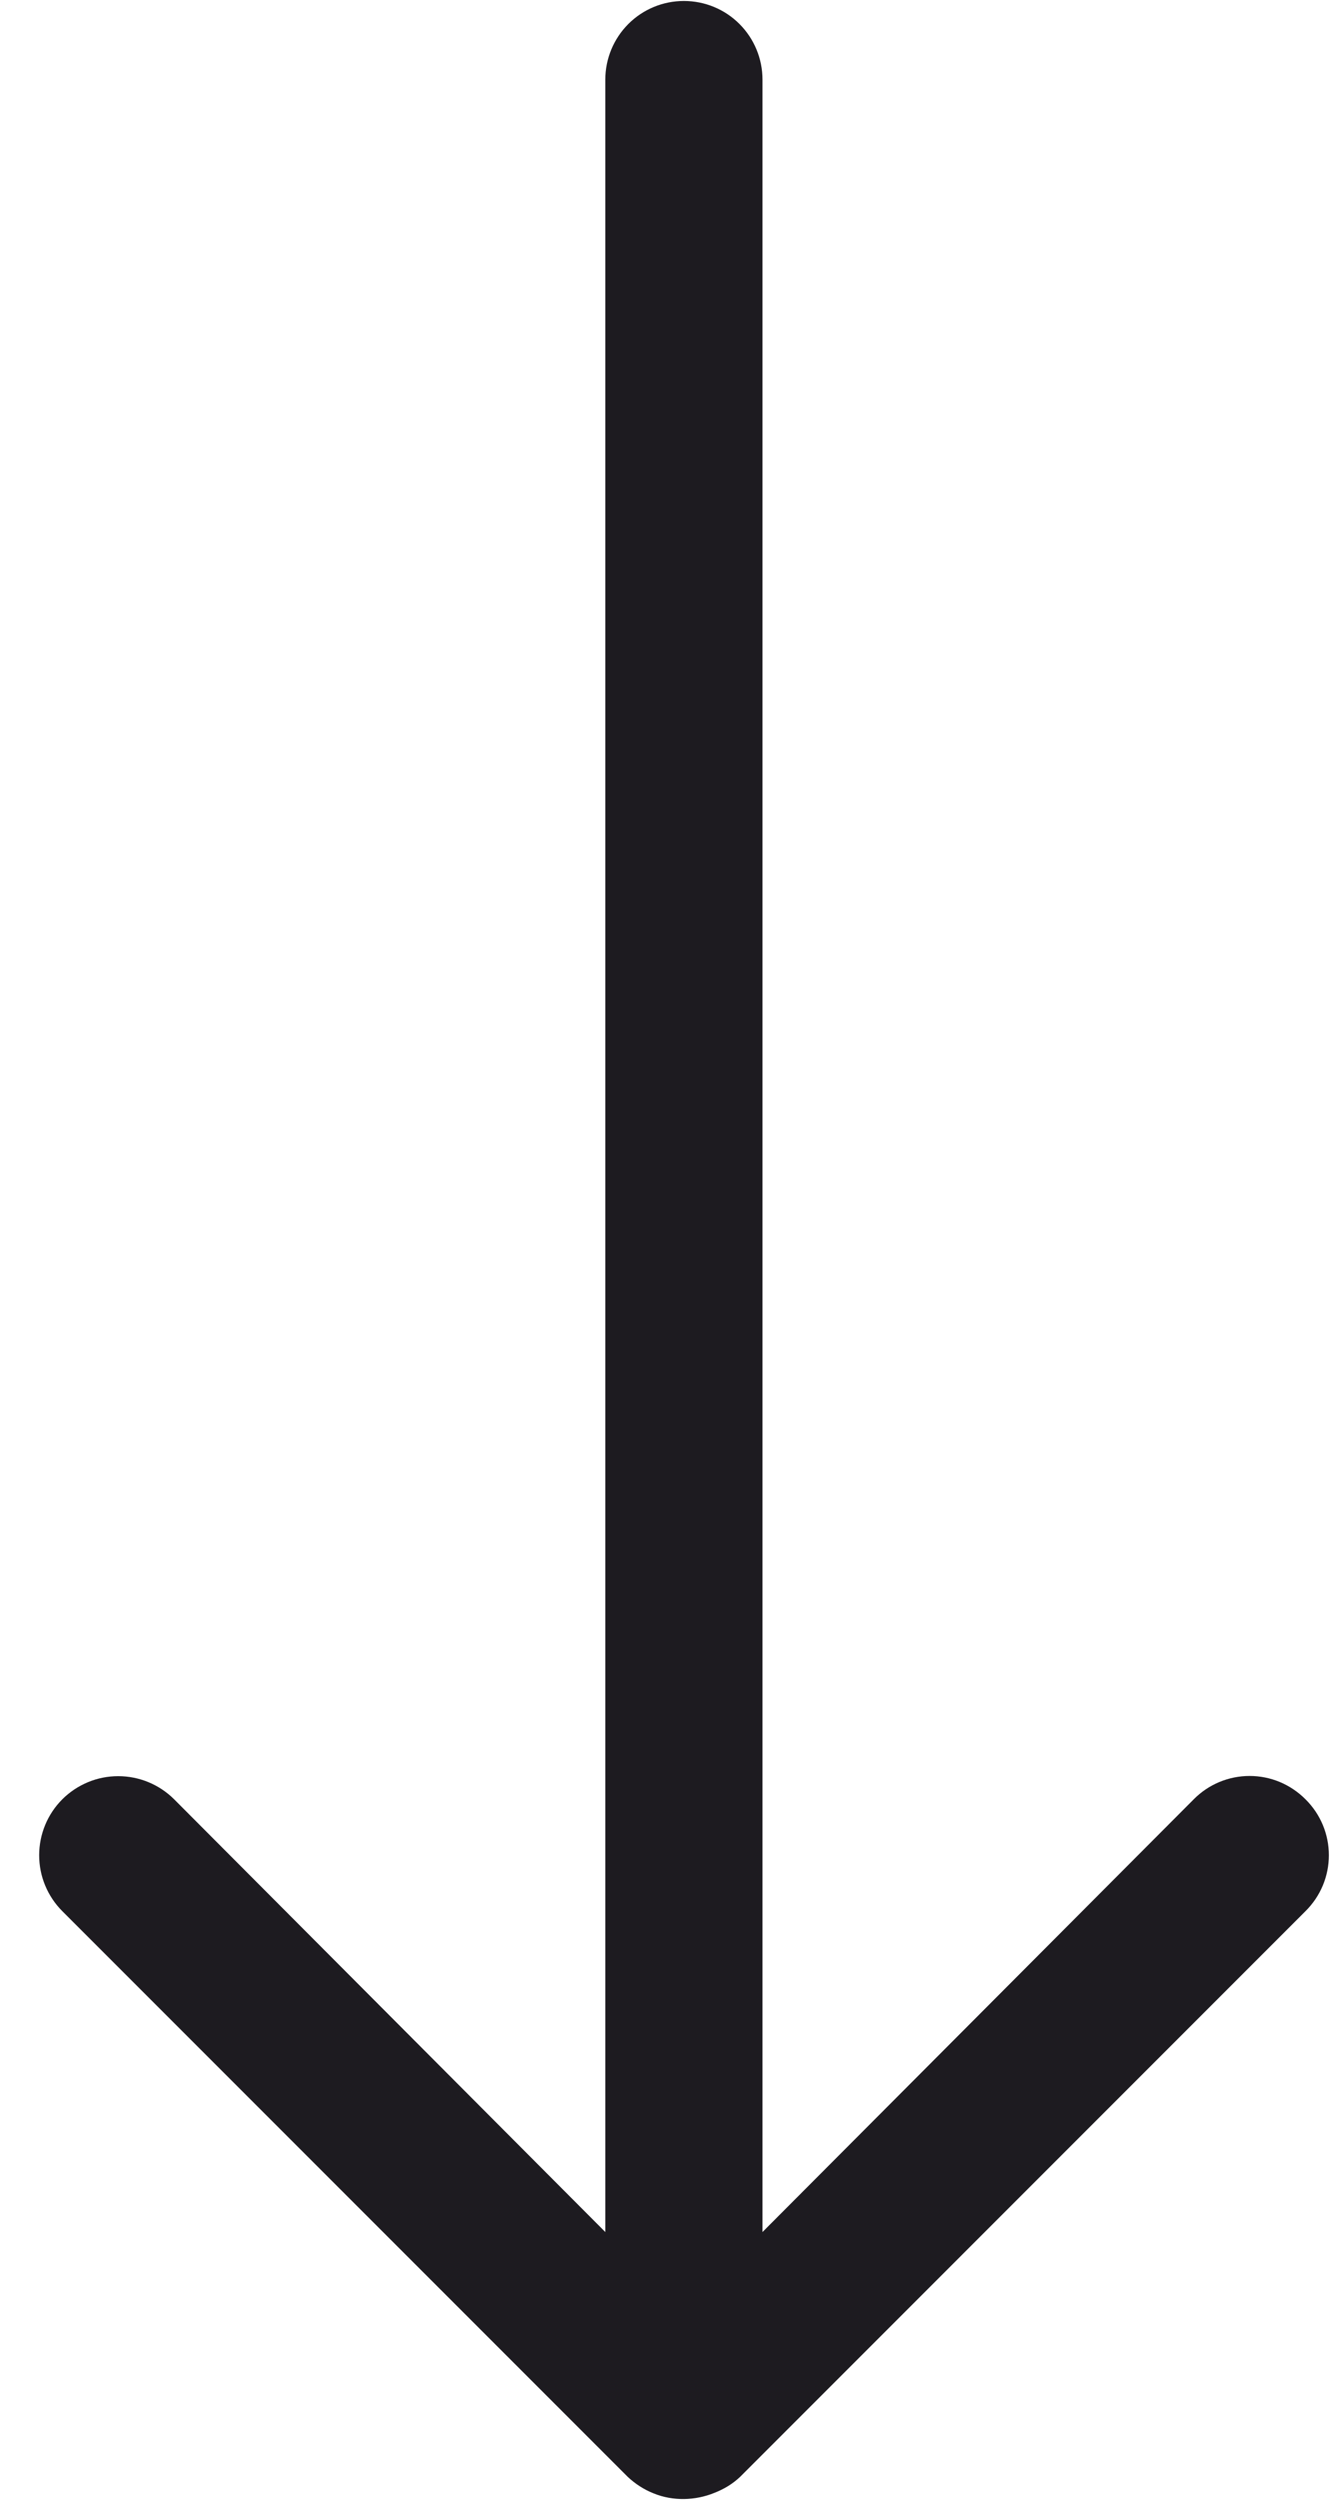 <svg width="33" height="62" viewBox="0 0 33 62" fill="none" xmlns="http://www.w3.org/2000/svg">
<path d="M2.933 44.049C3.453 44.049 3.953 44.256 4.321 44.623L15.019 55.355L15.019 1.974C15.019 1.457 15.225 0.961 15.59 0.595C15.956 0.229 16.452 0.024 16.969 0.024C17.486 0.024 17.983 0.229 18.348 0.595C18.714 0.961 18.919 1.457 18.919 1.974L18.919 55.355L29.621 44.621C29.802 44.438 30.018 44.293 30.255 44.194C30.493 44.095 30.748 44.044 31.005 44.044C31.263 44.044 31.518 44.095 31.755 44.194C31.993 44.293 32.215 44.444 32.396 44.627C32.578 44.808 32.723 45.023 32.822 45.26C32.921 45.498 32.972 45.753 32.972 46.01C32.972 46.267 32.921 46.522 32.822 46.76C32.723 46.998 32.574 47.217 32.391 47.398L18.36 61.43C18.176 61.603 17.961 61.732 17.726 61.823C17.251 62.018 16.695 62.032 16.22 61.837C15.985 61.746 15.758 61.599 15.575 61.426L1.546 47.397C1.364 47.215 1.22 46.999 1.121 46.761C1.022 46.523 0.972 46.268 0.972 46.01C0.972 45.49 1.178 44.991 1.546 44.623C1.728 44.441 1.945 44.297 2.183 44.198C2.421 44.099 2.676 44.049 2.933 44.049Z" fill="#1D1B20"/>
</svg>
